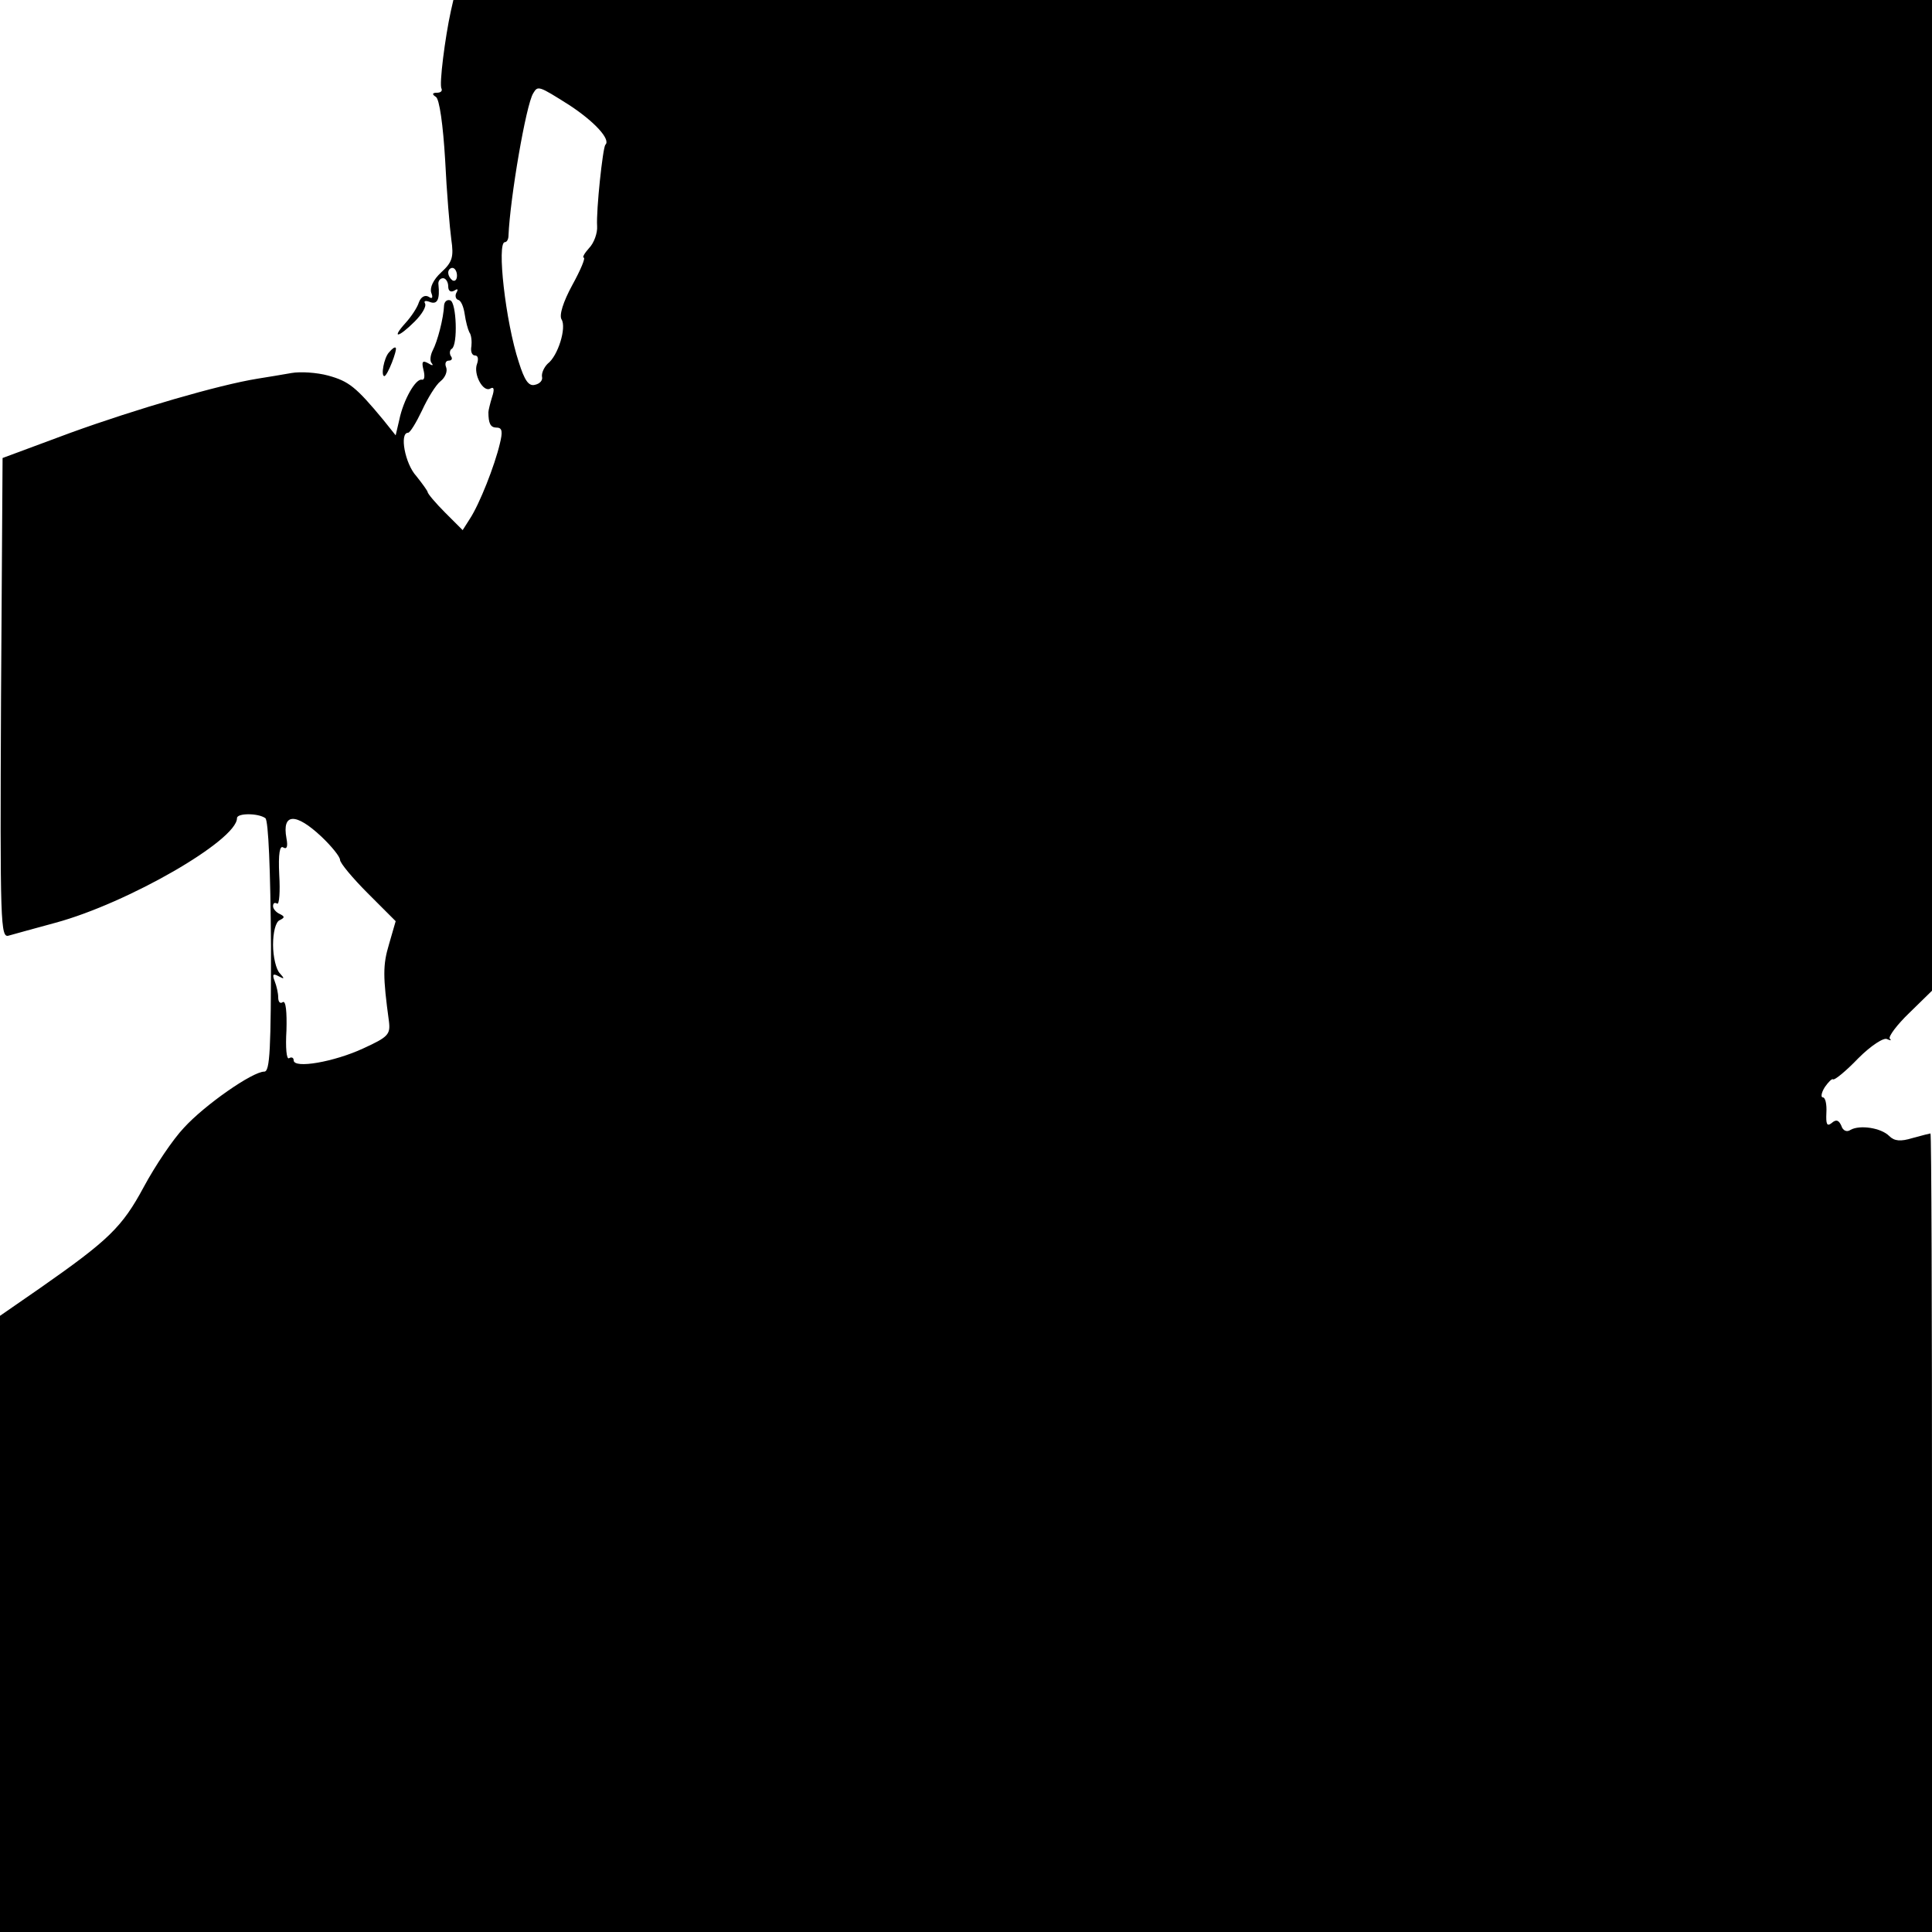 <?xml version="1.0" standalone="no"?>
<!DOCTYPE svg PUBLIC "-//W3C//DTD SVG 20010904//EN"
 "http://www.w3.org/TR/2001/REC-SVG-20010904/DTD/svg10.dtd">
<svg version="1.0" xmlns="http://www.w3.org/2000/svg"
 width="375pt" height="375pt" viewBox="0 0 375 375"
 preserveAspectRatio="xMidYMid meet">
<g transform="translate(0,375) scale(0.1,-0.1)"
fill="#000000" stroke="none">
<path d="M875 3728 c-11 -50 -23 -143 -18 -150 2 -5 -2 -8 -9 -8 -9 0 -10 -3
-2 -8 7 -4 14 -55 18 -122 3 -63 9 -133 12 -155 5 -34 2 -44 -20 -64 -15 -14
-22 -29 -19 -39 4 -10 2 -13 -5 -8 -7 4 -15 0 -19 -11 -3 -10 -15 -28 -26 -40
-28 -31 -14 -29 18 3 14 14 23 29 20 35 -3 5 1 6 9 3 15 -6 20 5 17 34 -1 6 3
12 9 12 5 0 10 -7 10 -16 0 -9 5 -12 12 -8 6 4 8 3 4 -4 -3 -5 -2 -12 3 -14 6
-1 11 -14 13 -28 2 -14 6 -29 9 -35 4 -5 5 -18 4 -27 -2 -10 1 -18 7 -18 6 0
7 -7 4 -16 -8 -20 12 -57 26 -48 7 4 8 -2 3 -17 -4 -13 -7 -26 -7 -29 0 -22 4
-30 16 -30 11 0 12 -8 6 -32 -10 -42 -39 -116 -58 -145 l-14 -22 -34 34 c-19
19 -34 37 -34 40 0 2 -10 16 -22 31 -22 24 -33 84 -16 84 4 0 16 20 27 43 11
24 27 50 36 57 9 7 14 19 11 27 -3 7 -1 13 5 13 6 0 8 4 4 9 -3 5 -2 12 2 14
12 8 9 90 -3 94 -6 2 -11 -2 -12 -9 -1 -26 -13 -71 -22 -88 -5 -10 -6 -21 -2
-25 4 -5 1 -5 -7 0 -11 6 -13 3 -9 -13 3 -12 2 -20 -3 -19 -12 3 -36 -39 -44
-78 l-7 -30 -24 30 c-53 64 -67 75 -107 86 -22 6 -54 8 -71 5 -17 -3 -47 -8
-66 -11 -75 -12 -236 -59 -363 -105 l-132 -49 -3 -466 c-2 -441 -1 -466 15
-461 10 3 51 14 91 25 140 38 352 160 352 203 0 10 41 10 55 0 6 -4 10 -100
11 -249 0 -200 -2 -243 -13 -243 -23 0 -116 -65 -156 -109 -21 -22 -56 -74
-78 -115 -42 -78 -68 -103 -201 -196 l-78 -54 0 -598 0 -598 1875 0 1875 0 0
775 c0 426 -1 775 -3 775 -1 0 -17 -4 -35 -9 -23 -7 -35 -6 -45 4 -16 16 -57
22 -75 12 -7 -5 -15 -2 -18 8 -5 11 -10 13 -19 5 -9 -7 -11 -2 -10 20 1 17 -2
30 -7 30 -4 0 -3 9 4 20 7 10 14 17 16 15 3 -2 25 16 49 41 25 25 50 41 56 37
7 -3 9 -3 5 1 -3 4 14 27 38 50 l44 43 0 962 0 961 -1435 0 -1435 0 -5 -22z
m230 -182 c49 -32 81 -67 70 -77 -5 -6 -18 -127 -16 -158 1 -13 -6 -33 -16
-43 -9 -10 -13 -18 -10 -18 4 0 -6 -24 -22 -53 -18 -33 -26 -59 -21 -67 10
-16 -7 -71 -27 -86 -7 -7 -12 -18 -11 -25 2 -7 -4 -14 -14 -16 -12 -3 -20 9
-31 44 -26 79 -43 233 -27 233 4 0 7 6 7 13 3 72 34 254 48 276 9 15 10 15 70
-23z m-218 -331 c0 -8 -4 -12 -9 -9 -4 3 -8 9 -8 15 0 5 4 9 8 9 5 0 9 -7 9
-15z m-263 -1089 c20 -19 36 -39 36 -45 0 -6 24 -35 54 -65 l54 -54 -13 -45
c-12 -40 -12 -62 0 -150 3 -25 -2 -30 -50 -52 -56 -26 -135 -40 -135 -23 0 5
-4 7 -9 4 -5 -3 -7 21 -5 54 1 35 -1 58 -7 55 -5 -4 -9 0 -9 9 0 8 -3 22 -7
32 -5 13 -3 15 8 9 11 -6 12 -5 2 6 -7 7 -13 32 -13 55 0 24 5 45 13 48 10 5
10 7 0 12 -7 3 -13 10 -13 15 0 6 3 8 8 5 4 -2 6 23 4 56 -2 41 1 58 8 53 7
-4 9 2 6 18 -9 49 18 50 68 3z"/>
<path d="M755 3066 c-10 -11 -16 -46 -9 -46 6 0 26 52 22 55 -2 2 -7 -2 -13
-9z"/>
</g>
</svg>
